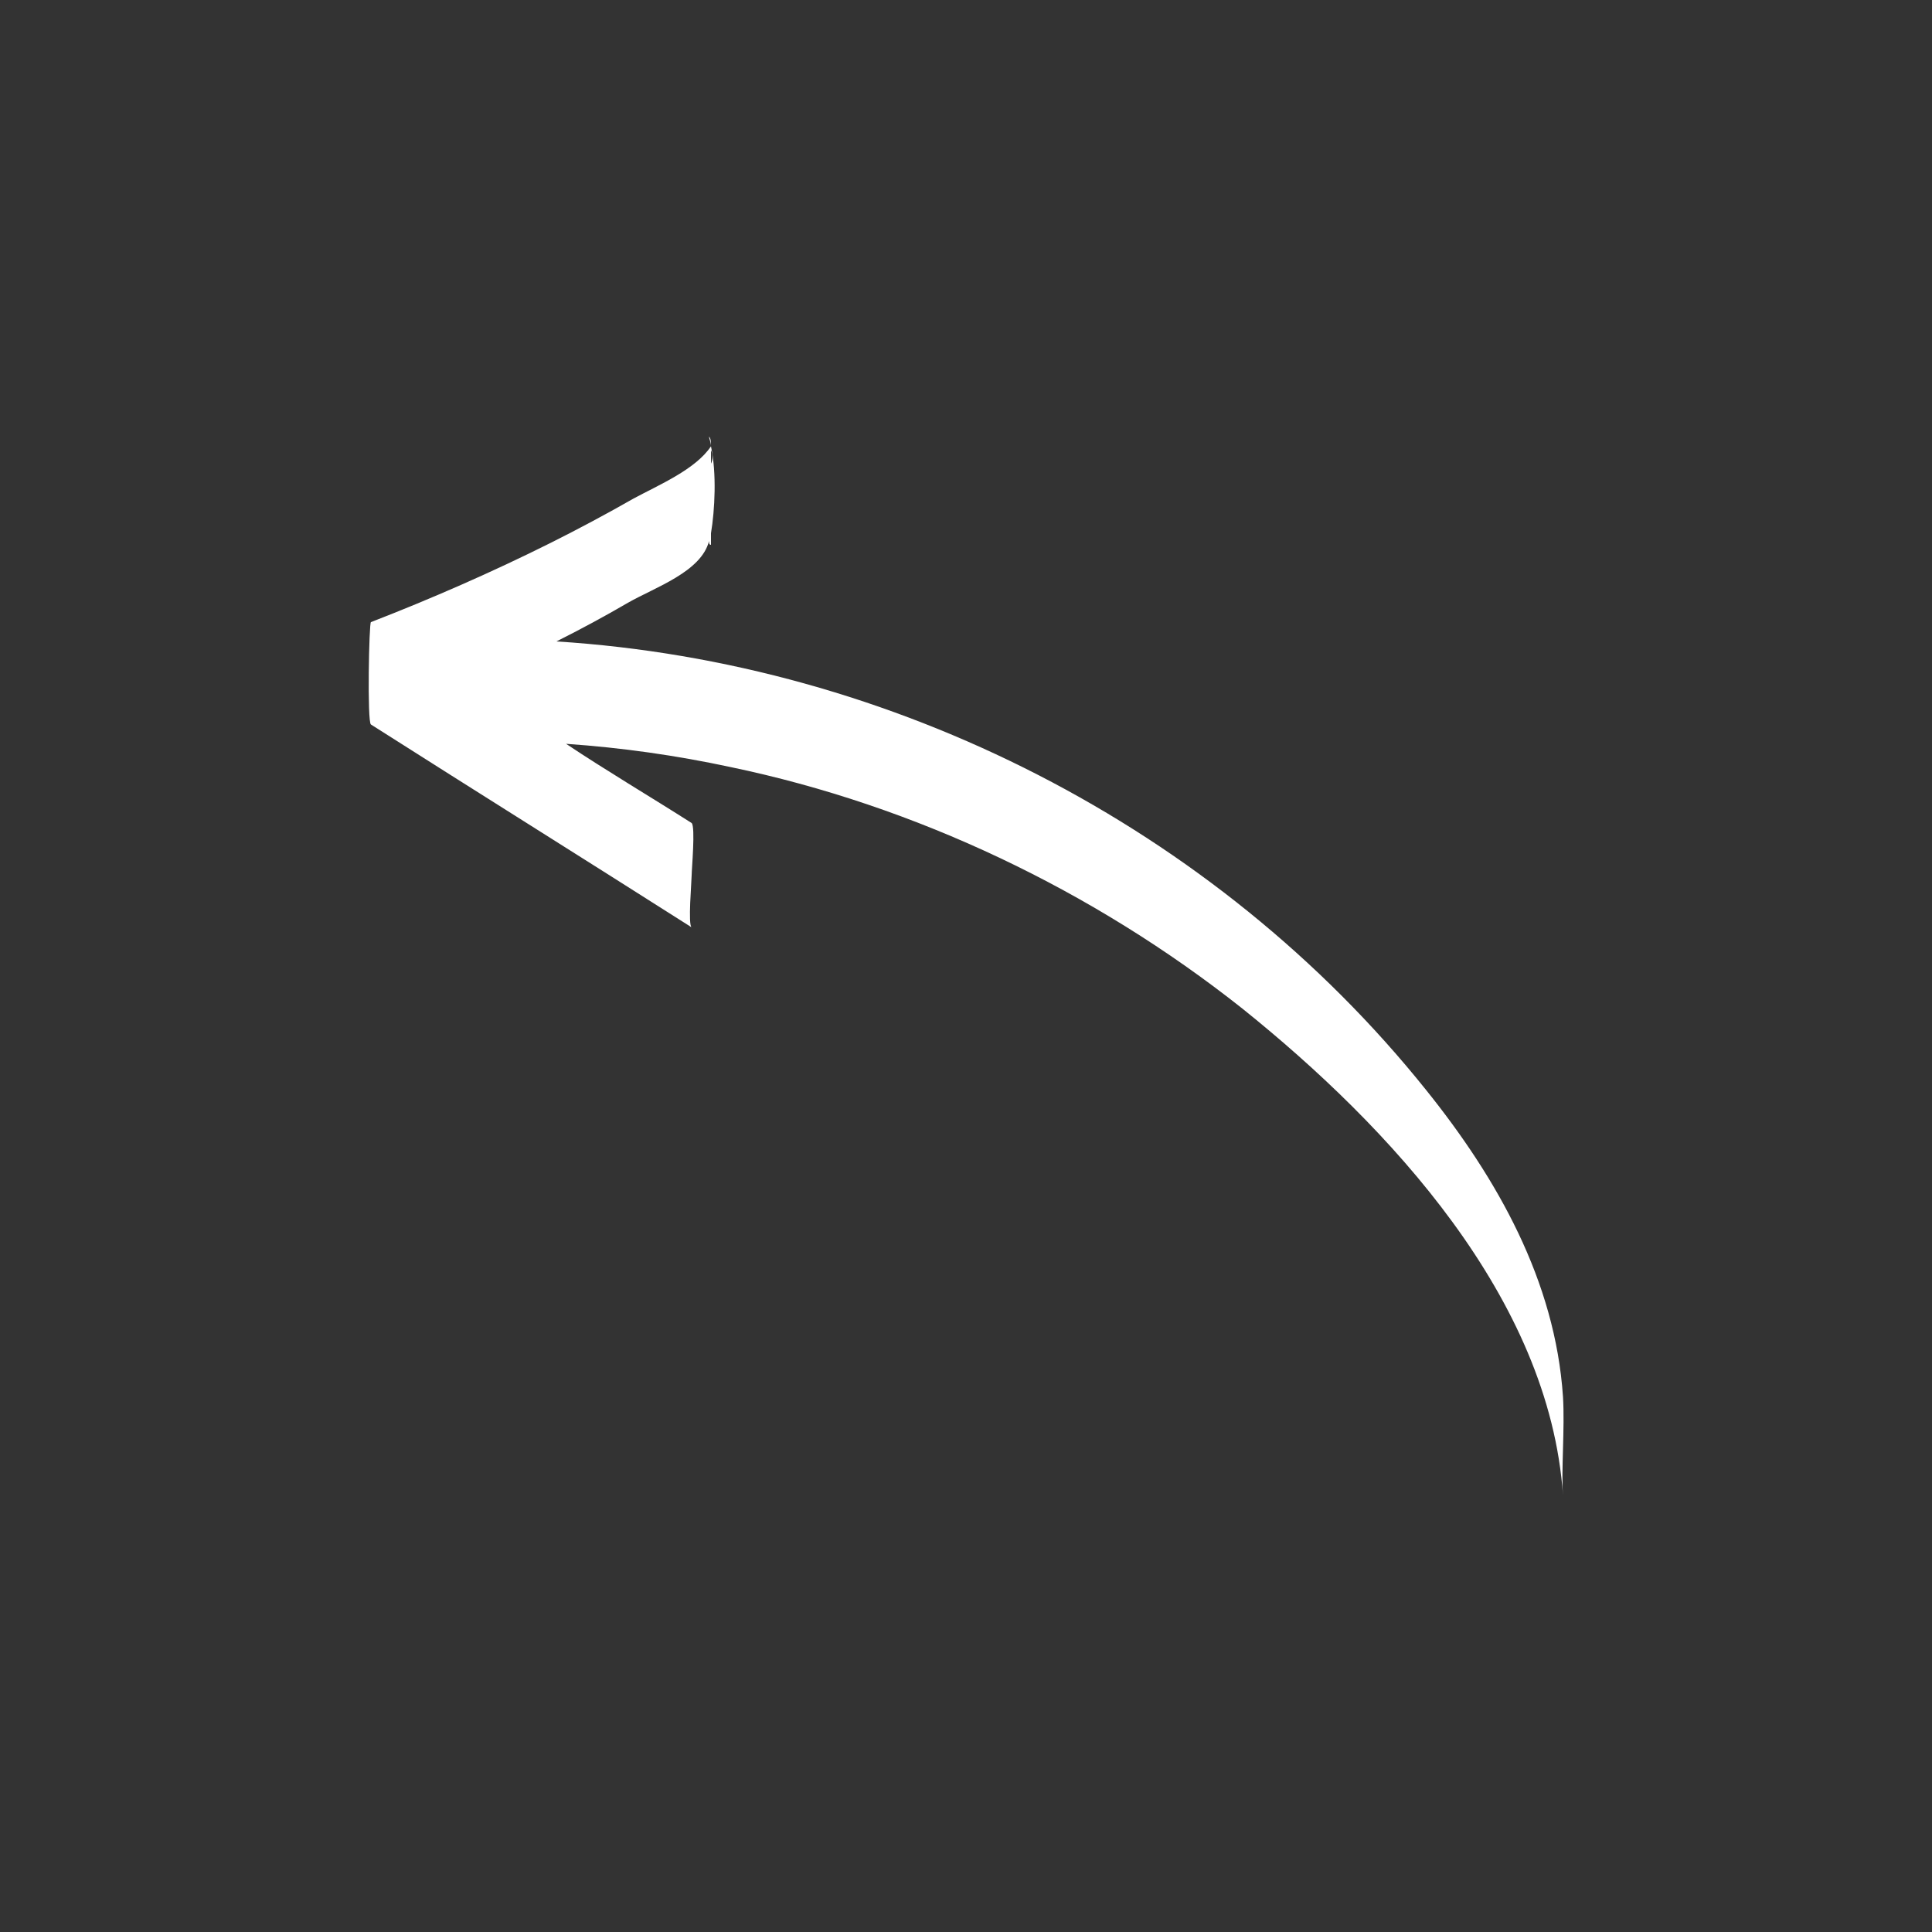 <svg height='100px' width='100px'  fill="#ffffff" xmlns="http://www.w3.org/2000/svg" xmlns:xlink="http://www.w3.org/1999/xlink" version="1.1" x="0px" y="0px" viewBox="0 0 100 100" enable-background="new 0 0 100 100" xml:space="preserve"><rect x="0" y="0" width="100" height="100" fill="#333333" stroke="none"/><path d="M36.8,23.1C36.8,23,36.8,23,36.8,23.1C36.8,23,36.8,23,36.8,23.1c0-0.2-0.1-0.4-0.1-0.5C36.8,22.7,36.8,22.9,36.8,23.1  c-0.8,1.2-2.7,2-4,2.7c-1.4,0.8-2.9,1.6-4.3,2.3c-3,1.5-6.2,2.9-9.3,4.1c-0.1,0-0.2,5.2,0,5.3c5.5,3.5,11.1,7,16.6,10.5  c-0.2-0.1,0-2.4,0-2.7c0-0.3,0.2-2.5,0-2.7c-2.2-1.4-4.4-2.7-6.5-4.1c2.9,0.2,5.7,0.6,8.5,1.2c9.6,2,18.8,6.4,26.5,12.5  c7.6,6.1,15.9,15,16.6,25.2c-0.1-1.2,0.1-3.5,0-5.1c-0.4-6-3.4-11.3-7.1-15.9c-10.9-13.6-27.6-22.1-45-23.2c1.2-0.6,2.5-1.3,3.7-2  c1.4-0.8,3.8-1.6,4.2-3.2c0,0.1,0,0.2,0.1,0.2c0-0.2,0-0.3,0-0.5c0,0,0,0,0-0.1C37,26.4,37.1,24.5,36.8,23.1z M36.8,24  c0-0.2,0-0.5,0-0.7C36.9,23.5,36.9,23.8,36.8,24z"></path></svg>